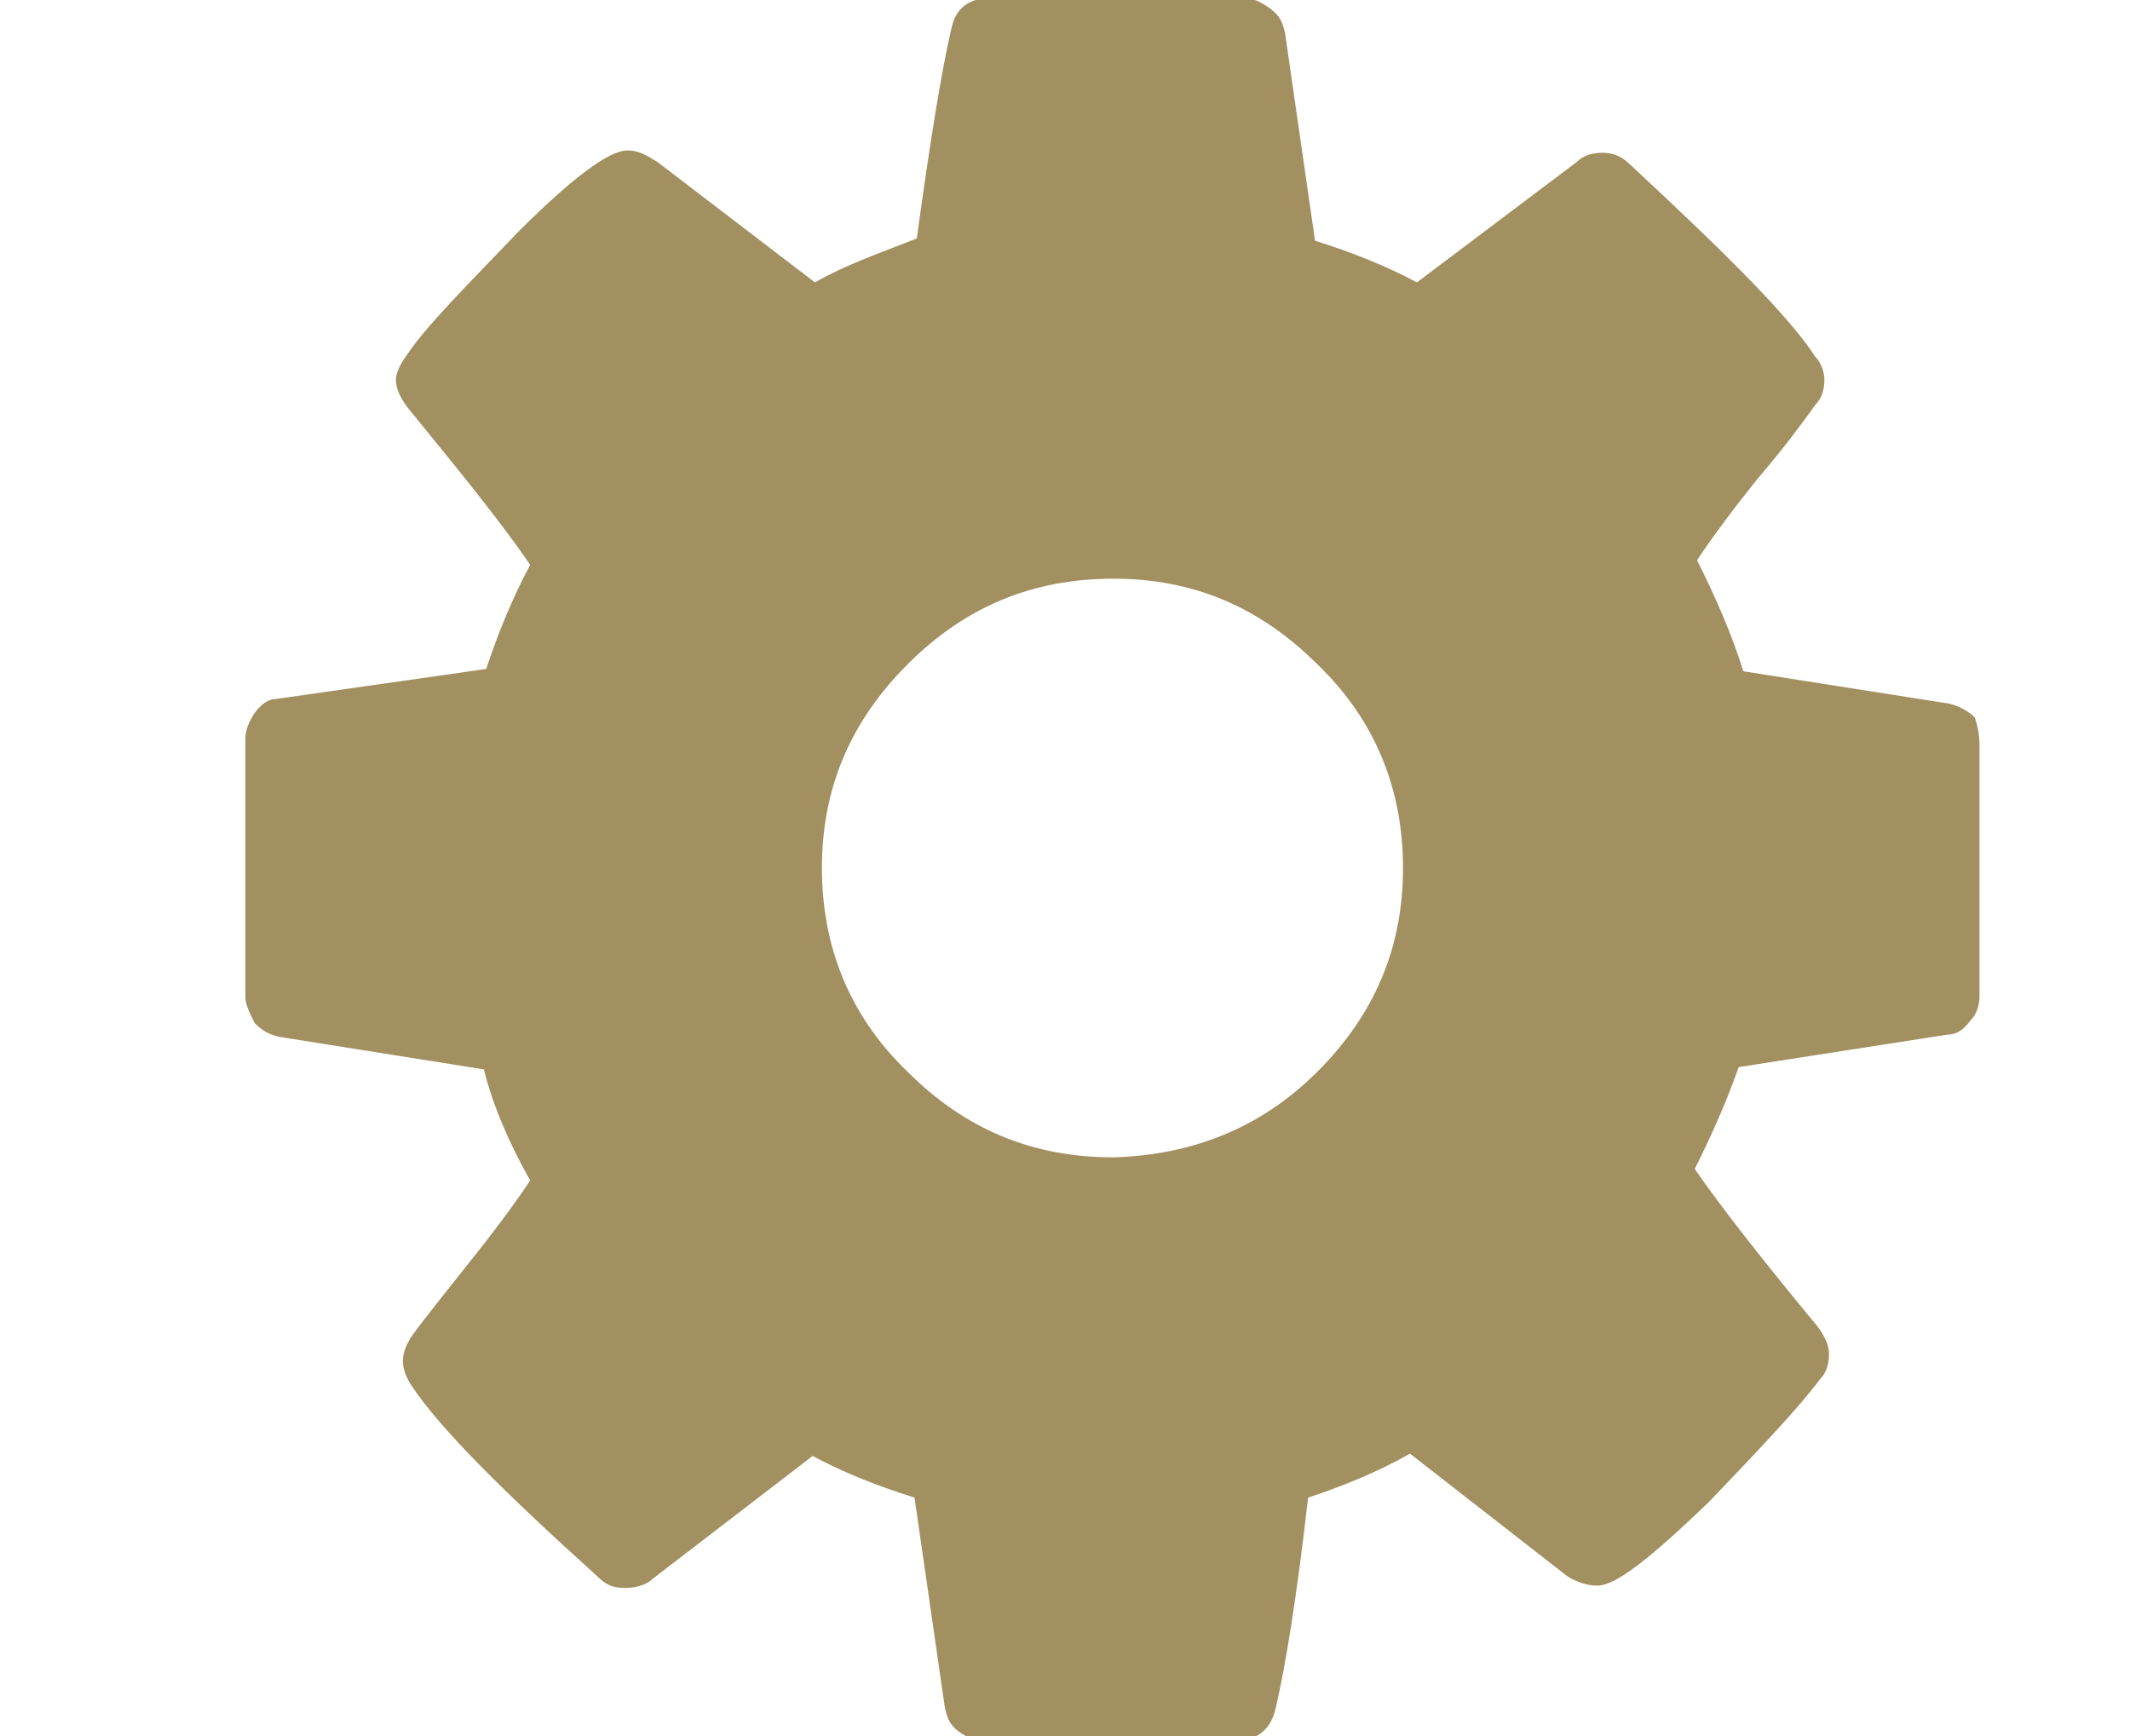 <?xml version="1.0" encoding="utf-8"?>
<!-- Generator: Adobe Illustrator 17.1.0, SVG Export Plug-In . SVG Version: 6.00 Build 0)  -->
<!DOCTYPE svg PUBLIC "-//W3C//DTD SVG 1.1//EN" "http://www.w3.org/Graphics/SVG/1.1/DTD/svg11.dtd">
<svg version="1.1" id="Layer_1" xmlns="http://www.w3.org/2000/svg" xmlns:xlink="http://www.w3.org/1999/xlink" x="0px" y="0px"
	 viewBox="77 0 92 75" enable-background="new 77 0 92 75" xml:space="preserve">
<g id="Layer_1_1_" display="none">
	<g display="inline">
		<path fill="#DC052B" d="M156.8,26.6v43.7c0,1.3-0.4,2.4-1.4,3.3c-0.9,0.9-2,1.4-3.3,1.4H99c-1.3,0-2.4-0.4-3.3-1.4
			c-1-0.8-1.4-1.9-1.4-3.2V4.7c0-1.3,0.4-2.4,1.3-3.3c1-1,2.1-1.4,3.4-1.4h31.3c1.3,0,2.7,0.3,4.3,1s2.8,1.4,3.7,2.3l15.2,15.2
			c0.9,0.9,1.7,2.2,2.3,3.7C156.4,23.8,156.8,25.3,156.8,26.6z M100.6,68.8h49.9V31.3h-20.3c-1.3,0-2.4-0.4-3.3-1.3s-1.3-2-1.3-3.3
			V6.3h-25C100.6,6.3,100.6,68.8,100.6,68.8z M131.8,25.1h18.4c-0.3-1-0.7-1.6-1.1-2L133.8,7.7c-0.4-0.4-1-0.8-2-1.1V25.1z"/>
	</g>
</g>
<g id="Layer_2" display="none">
	<g display="inline">
		<path fill="#E51B37" d="M162.6,14.1V61c0,3.9-1.4,7.2-4.1,10s-6.1,4.1-10,4.1h-46.9c-3.9,0-7.2-1.3-10-4.1
			c-2.8-2.8-4.1-6.1-4.1-10V14.1c0-3.9,1.3-7.2,4.1-10s6.1-4.1,10-4.1h46.9c3.9,0,7.2,1.3,10,4.1C161.2,6.9,162.6,10.2,162.6,14.1z
			 M150.1,40.7v-6.2c0-0.8-0.3-1.6-0.9-2.2c-0.6-0.6-1.4-0.9-2.2-0.9h-15.7V15.7c0-0.8-0.3-1.6-0.9-2.2c-0.6-0.6-1.3-0.9-2.2-0.9
			H122c-0.8,0-1.6,0.3-2.2,0.9c-0.6,0.6-0.9,1.3-0.9,2.2v15.7h-15.7c-0.8,0-1.6,0.3-2.2,0.9c-0.6,0.6-0.9,1.3-0.9,2.2v6.2
			c0,0.8,0.3,1.6,0.9,2.2s1.3,0.9,2.2,0.9h15.7v15.7c0,0.8,0.3,1.6,0.9,2.2s1.3,0.9,2.2,0.9h6.2c0.8,0,1.6-0.3,2.2-0.9
			c0.6-0.6,0.9-1.4,0.9-2.2V43.8H147c0.8,0,1.6-0.3,2.2-0.9C149.8,42.2,150.1,41.5,150.1,40.7z"/>
	</g>
</g>
<g id="Layer_3" display="none">
	<g display="inline">
		<path fill="#E51B37" d="M157.3,18.7c3.4,5.7,5,12,5,18.8s-1.6,13-5,18.8c-3.3,5.7-7.9,10.3-13.6,13.6c-5.7,3.4-12,5-18.8,5
			s-13.1-1.7-18.8-5c-5.7-3.3-10.2-7.9-13.6-13.6c-3.4-5.8-5-12-5-18.8s1.7-13.1,5-18.8c3.4-5.7,7.9-10.3,13.7-13.6
			c5.7-3.3,12-5,18.8-5c6.8,0,13.1,1.7,18.8,5C149.4,8.4,154,12.9,157.3,18.7z M138.3,14.5c-4.1-2.4-8.5-3.5-13.3-3.5
			s-9.2,1.2-13.3,3.5c-4.1,2.4-7.3,5.6-9.7,9.7s-3.5,8.5-3.5,13.3s1.2,9.2,3.5,13.3c2.4,4.1,5.6,7.3,9.7,9.7c4,2.4,8.5,3.5,13.3,3.5
			s9.2-1.2,13.3-3.5c4.1-2.4,7.3-5.6,9.7-9.7c2.4-4,3.5-8.5,3.5-13.3s-1.2-9.2-3.5-13.3C145.6,20.1,142.3,16.9,138.3,14.5z"/>
	</g>
</g>
<g id="Layer_4" display="none">
	<g display="inline">
		<path fill="#E51B37" d="M122.2,11.8v17.3c0,1.6-0.6,2.9-1.7,4.1c-1.1,1.2-2.5,1.7-4.1,1.7H93.3c-1.6,0-2.9-0.6-4.1-1.7
			s-1.7-2.5-1.7-4.1V11.8c0-1.6,0.6-2.9,1.7-4.1S91.7,6,93.3,6h23.1c1.6,0,2.9,0.6,4.1,1.7S122.2,10.2,122.2,11.8z M122.2,46.4v17.3
			c0,1.6-0.6,2.9-1.7,4.1s-2.5,1.7-4.1,1.7H93.3c-1.6,0-2.9-0.6-4.1-1.7s-1.7-2.5-1.7-4.1V46.4c0-1.6,0.6-2.9,1.7-4.1
			s2.5-1.7,4.1-1.7h23.1c1.6,0,2.9,0.6,4.1,1.7S122.2,44.8,122.2,46.4z M162.6,11.8v17.3c0,1.6-0.6,2.9-1.7,4.1
			c-1.1,1.2-2.5,1.7-4.1,1.7h-23.1c-1.6,0-2.9-0.6-4.1-1.7s-1.7-2.5-1.7-4.1V11.8c0-1.6,0.6-2.9,1.7-4.1s2.5-1.7,4.1-1.7h23.1
			c1.6,0,2.9,0.6,4.1,1.7C162,8.9,162.6,10.2,162.6,11.8z M162.6,46.4v17.3c0,1.6-0.6,2.9-1.7,4.1s-2.5,1.7-4.1,1.7h-23.1
			c-1.6,0-2.9-0.6-4.1-1.7s-1.7-2.5-1.7-4.1V46.4c0-1.6,0.6-2.9,1.7-4.1s2.5-1.7,4.1-1.7h23.1c1.6,0,2.9,0.6,4.1,1.7
			C162,43.5,162.6,44.8,162.6,46.4z"/>
	</g>
</g>
<g id="Layer_5">
	<g>
		<path fill="#A29061" d="M162.5,32.2V43c0,0.4-0.1,0.8-0.4,1.1c-0.3,0.4-0.6,0.6-1,0.6l-9,1.4c-0.6,1.7-1.3,3.2-1.9,4.4
			c1.1,1.6,2.9,3.9,5.3,6.8c0.3,0.4,0.5,0.8,0.5,1.2s-0.1,0.8-0.4,1.1c-0.9,1.2-2.5,2.9-4.8,5.3c-2.5,2.4-4,3.6-4.8,3.6
			c-0.4,0-0.8-0.1-1.3-0.4l-6.8-5.3c-1.4,0.8-2.9,1.4-4.4,1.9c-0.5,4.4-1,7.4-1.4,9.1c-0.2,0.9-0.8,1.4-1.7,1.4h-10.8
			c-0.4,0-0.8-0.1-1.2-0.4s-0.5-0.6-0.6-1.1l-1.3-9c-1.6-0.5-3.1-1.1-4.4-1.8l-6.9,5.3c-0.3,0.3-0.8,0.4-1.2,0.4
			c-0.5,0-0.8-0.1-1.2-0.5c-4.1-3.7-6.8-6.4-8-8.2c-0.2-0.3-0.4-0.7-0.4-1.1c0-0.4,0.2-0.8,0.4-1.1c0.5-0.7,1.4-1.8,2.5-3.2
			c1.2-1.5,2-2.6,2.6-3.5c-0.9-1.6-1.6-3.2-2-4.8l-8.8-1.4c-0.5-0.1-0.8-0.3-1.1-0.6c-0.2-0.4-0.4-0.8-0.4-1.1V31.9
			c0-0.4,0.2-0.8,0.4-1.1c0.3-0.4,0.6-0.6,0.9-0.6l9.1-1.3c0.5-1.5,1.1-3,1.9-4.5c-1.3-1.9-3.1-4.1-5.3-6.8
			c-0.3-0.4-0.5-0.8-0.5-1.2c0-0.3,0.2-0.7,0.5-1.1c0.8-1.2,2.5-2.9,4.8-5.3c2.3-2.3,3.9-3.5,4.7-3.5c0.5,0,0.8,0.2,1.3,0.5l6.8,5.2
			c1.4-0.8,2.9-1.3,4.4-1.9c0.6-4.4,1.1-7.4,1.5-9.1c0.2-0.9,0.8-1.3,1.8-1.3h10.8c0.4,0,0.8,0.2,1.2,0.5s0.5,0.6,0.6,1l1.3,9
			c1.6,0.5,3.1,1.1,4.4,1.8l6.9-5.2c0.3-0.3,0.7-0.4,1.1-0.4s0.8,0.1,1.2,0.5c4.2,3.9,6.9,6.6,8,8.3c0.2,0.2,0.4,0.6,0.4,1
			s-0.1,0.8-0.4,1.1c-0.5,0.7-1.3,1.8-2.5,3.2c-1.2,1.5-2,2.6-2.6,3.5c0.8,1.6,1.5,3.2,2,4.8l8.9,1.4c0.4,0.1,0.8,0.3,1.1,0.6
			C162.4,31.3,162.5,31.7,162.5,32.2z M133.9,46.3c2.5-2.5,3.7-5.4,3.7-8.8s-1.2-6.4-3.7-8.8c-2.5-2.5-5.4-3.7-8.8-3.7
			c-3.5,0-6.4,1.2-8.9,3.7s-3.7,5.4-3.7,8.8s1.2,6.4,3.7,8.8c2.5,2.5,5.4,3.7,8.9,3.7C128.4,49.9,131.4,48.8,133.9,46.3z"/>
	</g>
</g>
</svg>
